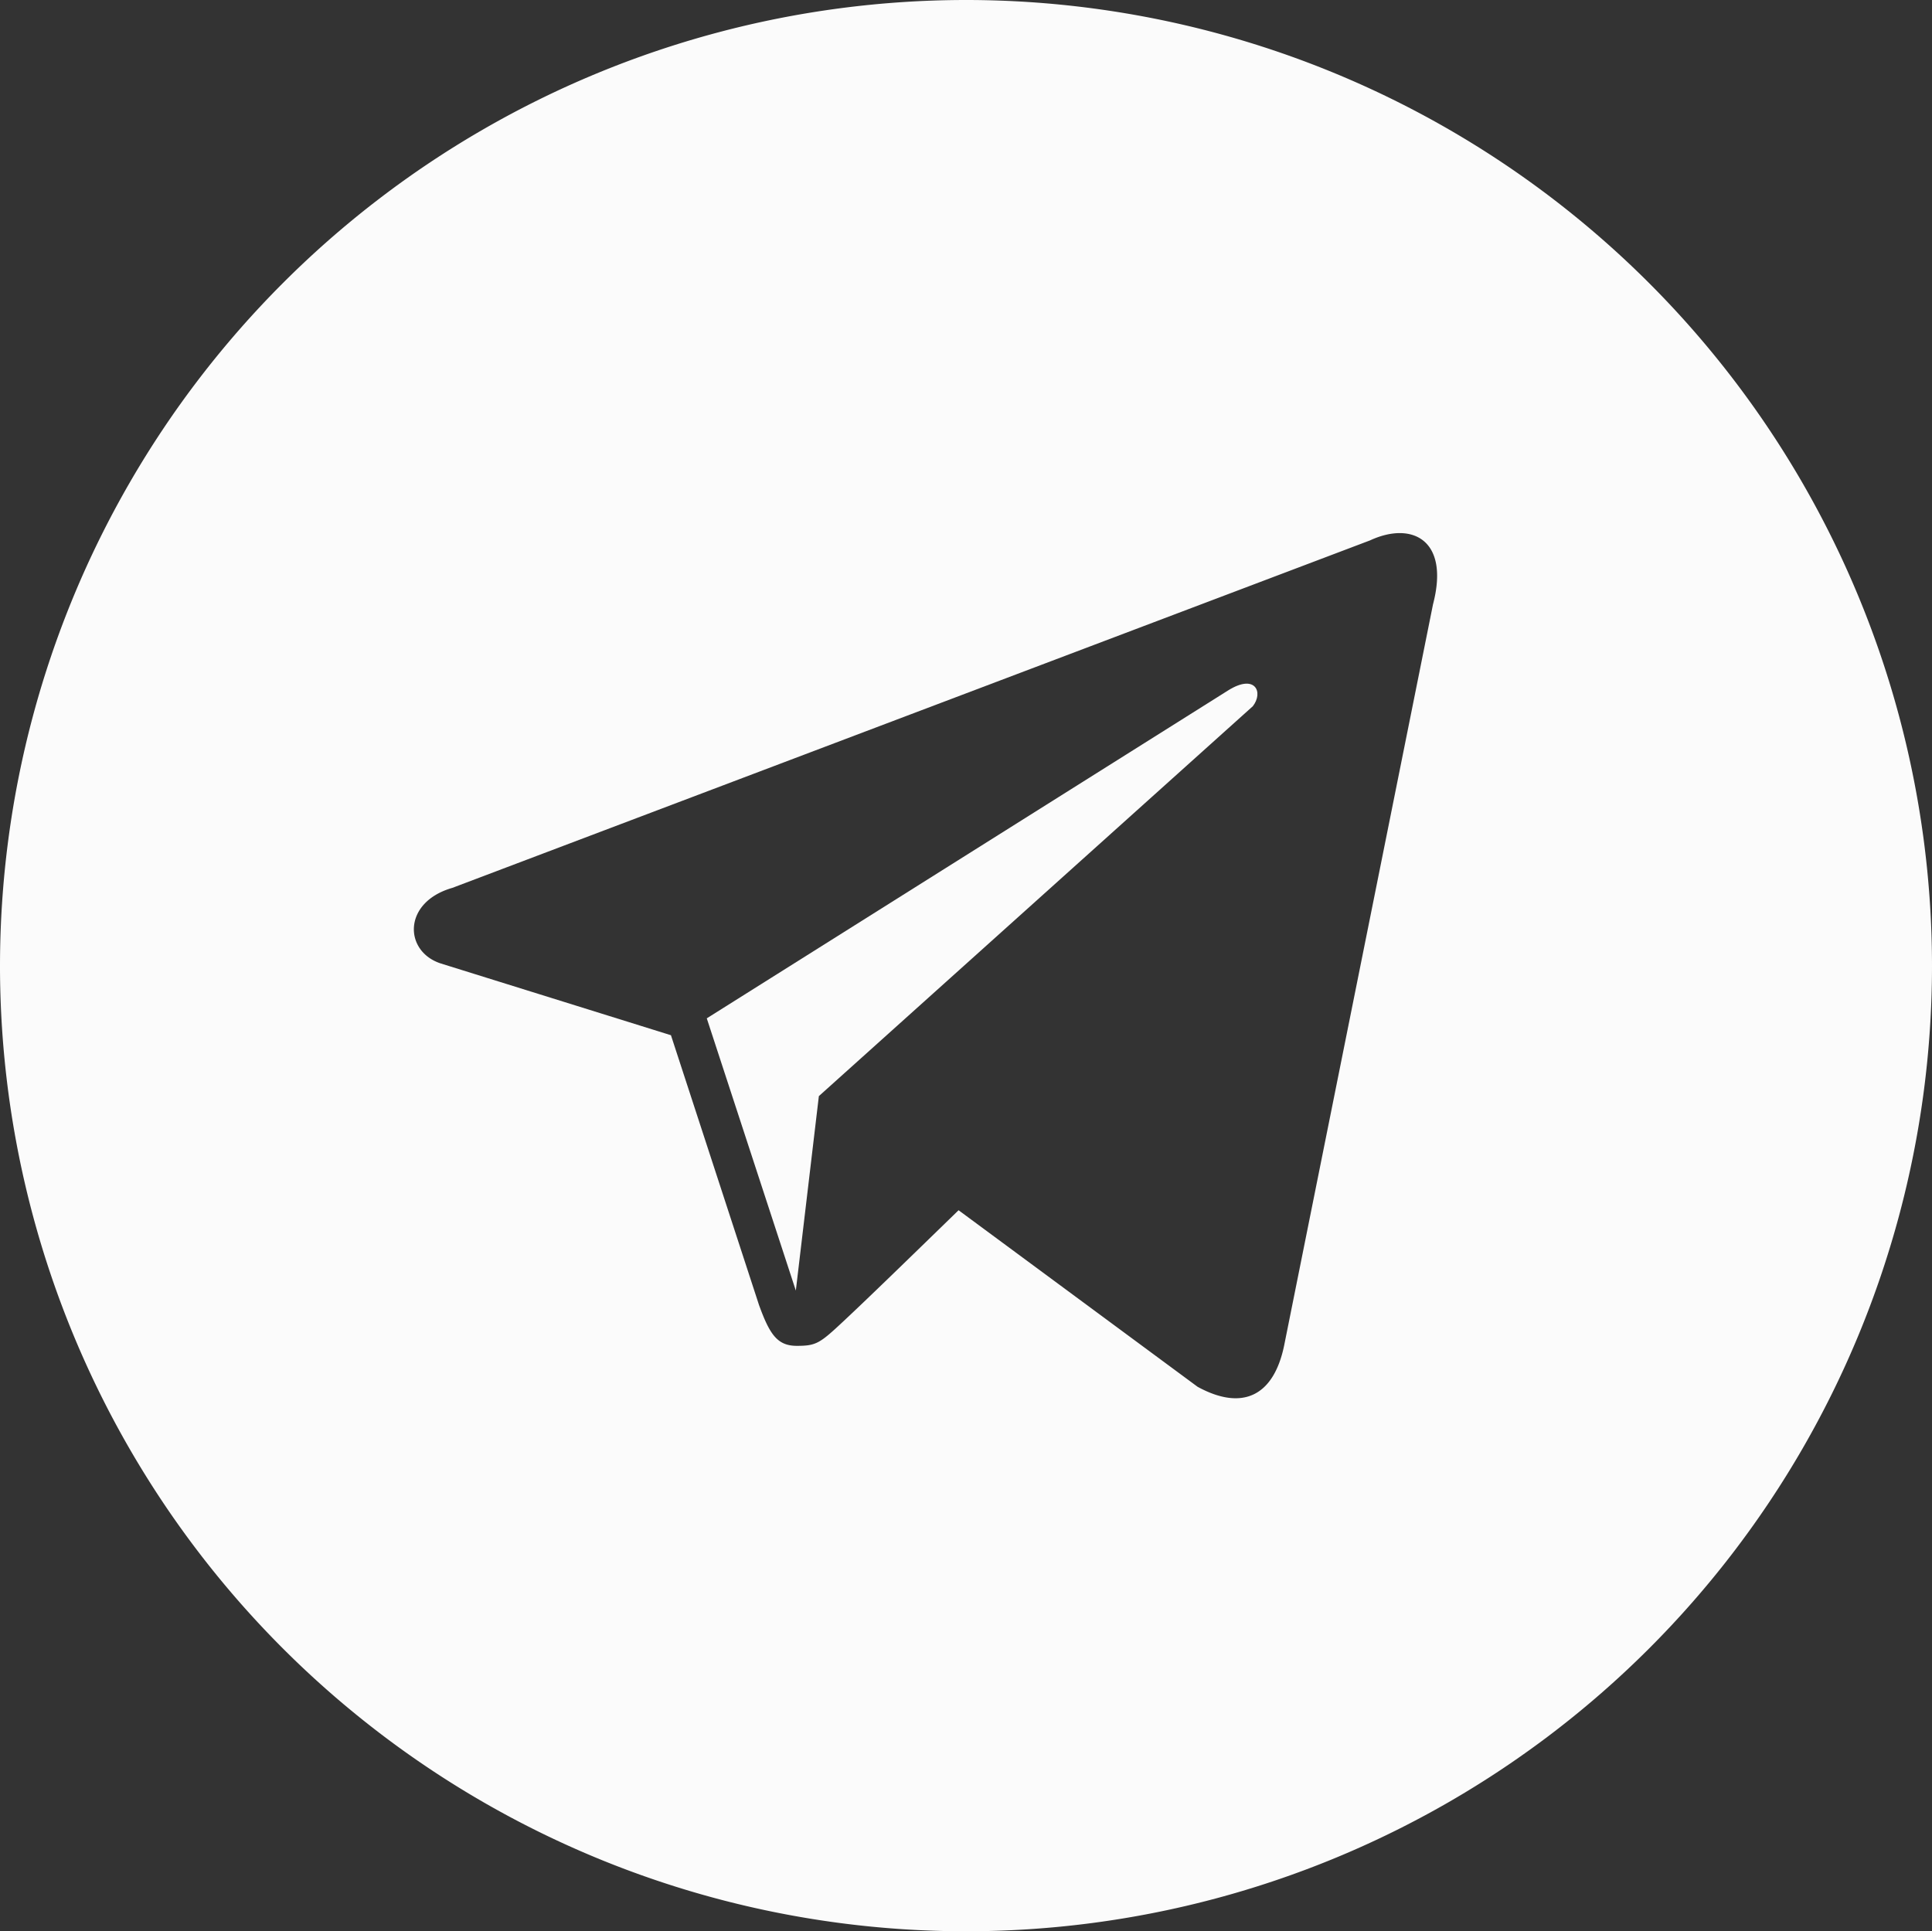 <svg xmlns="http://www.w3.org/2000/svg" viewBox="0 0 37.75 37.74"><rect x="0" y="0" width="37.75" height="37.74" fill="#333333" stroke="none"/><defs><style>.cls-1{fill:#fbfbfb;}</style></defs><title>Telegram</title><g id="Слой_2" data-name="Слой 2"><g id="Слой_1-2" data-name="Слой 1"><path class="cls-1" d="M24,13.49,13.81,19.9l1.74,5.32L16,21.42l8.48-7.62C24.69,13.53,24.53,13.16,24,13.49Z"/><path class="cls-1" d="M18.88,0h0A18.88,18.88,0,0,0,0,18.88H0A18.87,18.87,0,0,0,18.87,37.74h0A18.87,18.87,0,0,0,37.75,18.88h0A18.88,18.88,0,0,0,18.88,0ZM28,11.81,25.09,26.3c-.21,1-.83,1.27-1.69.8l-4.67-3.45c-1.1,1.07-1.79,1.74-2.25,2.17s-.53.48-.91.48-.53-.22-.74-.8l-1.72-5.27-4.49-1.4c-.73-.23-.76-1.2.22-1.48l17.93-6.79C27.59,10.18,28.33,10.55,28,11.81Z"/></g></g></svg>